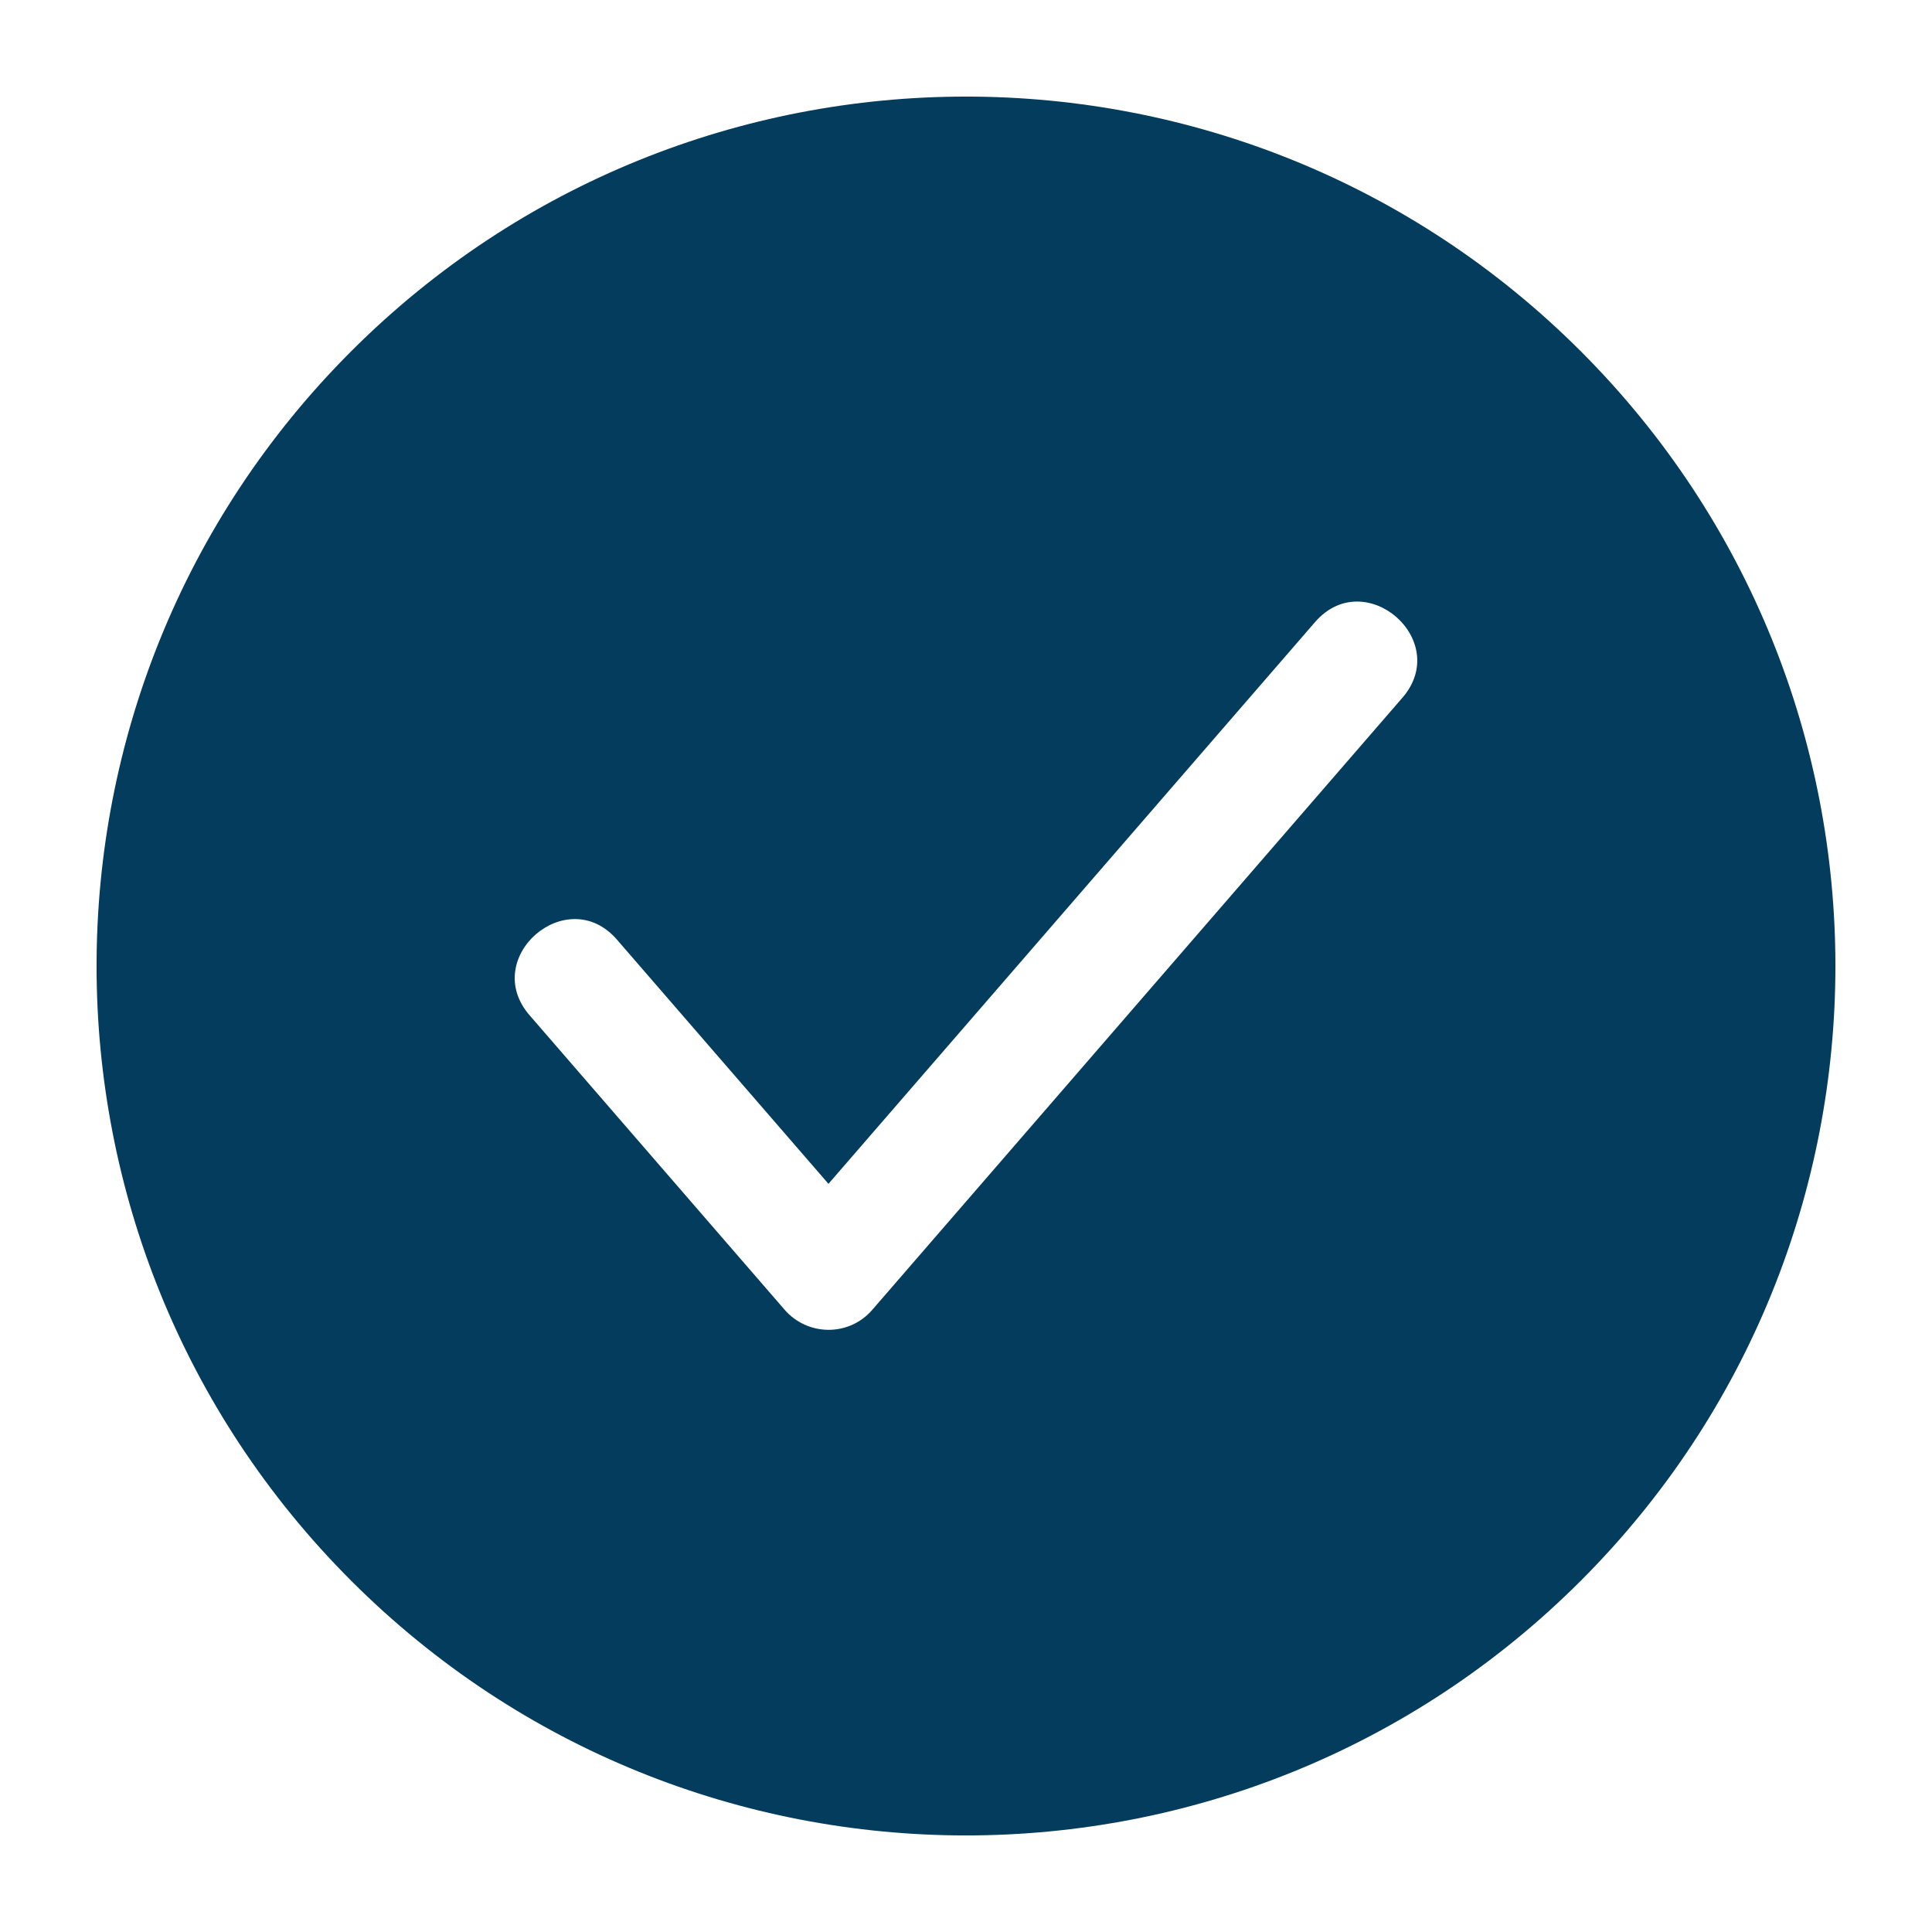 <?xml version="1.0" encoding="UTF-8"?>
<svg fill="#033C5C" width="100pt" height="100pt" version="1.1" viewBox="0 0 100 100" xmlns="http://www.w3.org/2000/svg">
 <path d="m81.82 18.18c-17.574-17.574-46.066-17.574-63.641 0-17.574 17.574-17.574 46.066 0 63.641 17.574 17.574 46.066 17.574 63.641 0 17.574-17.574 17.574-46.066 0-63.641zm-13.754 14.02c2.574-2.977 7.102 0.938 4.523 3.914l-27.445 31.688c-1.211 1.395-3.359 1.359-4.547-0.027l-13.188-15.227c-2.574-2.977 1.945-6.891 4.523-3.914l10.949 12.641z" fill-rule="evenodd"/>
</svg>

